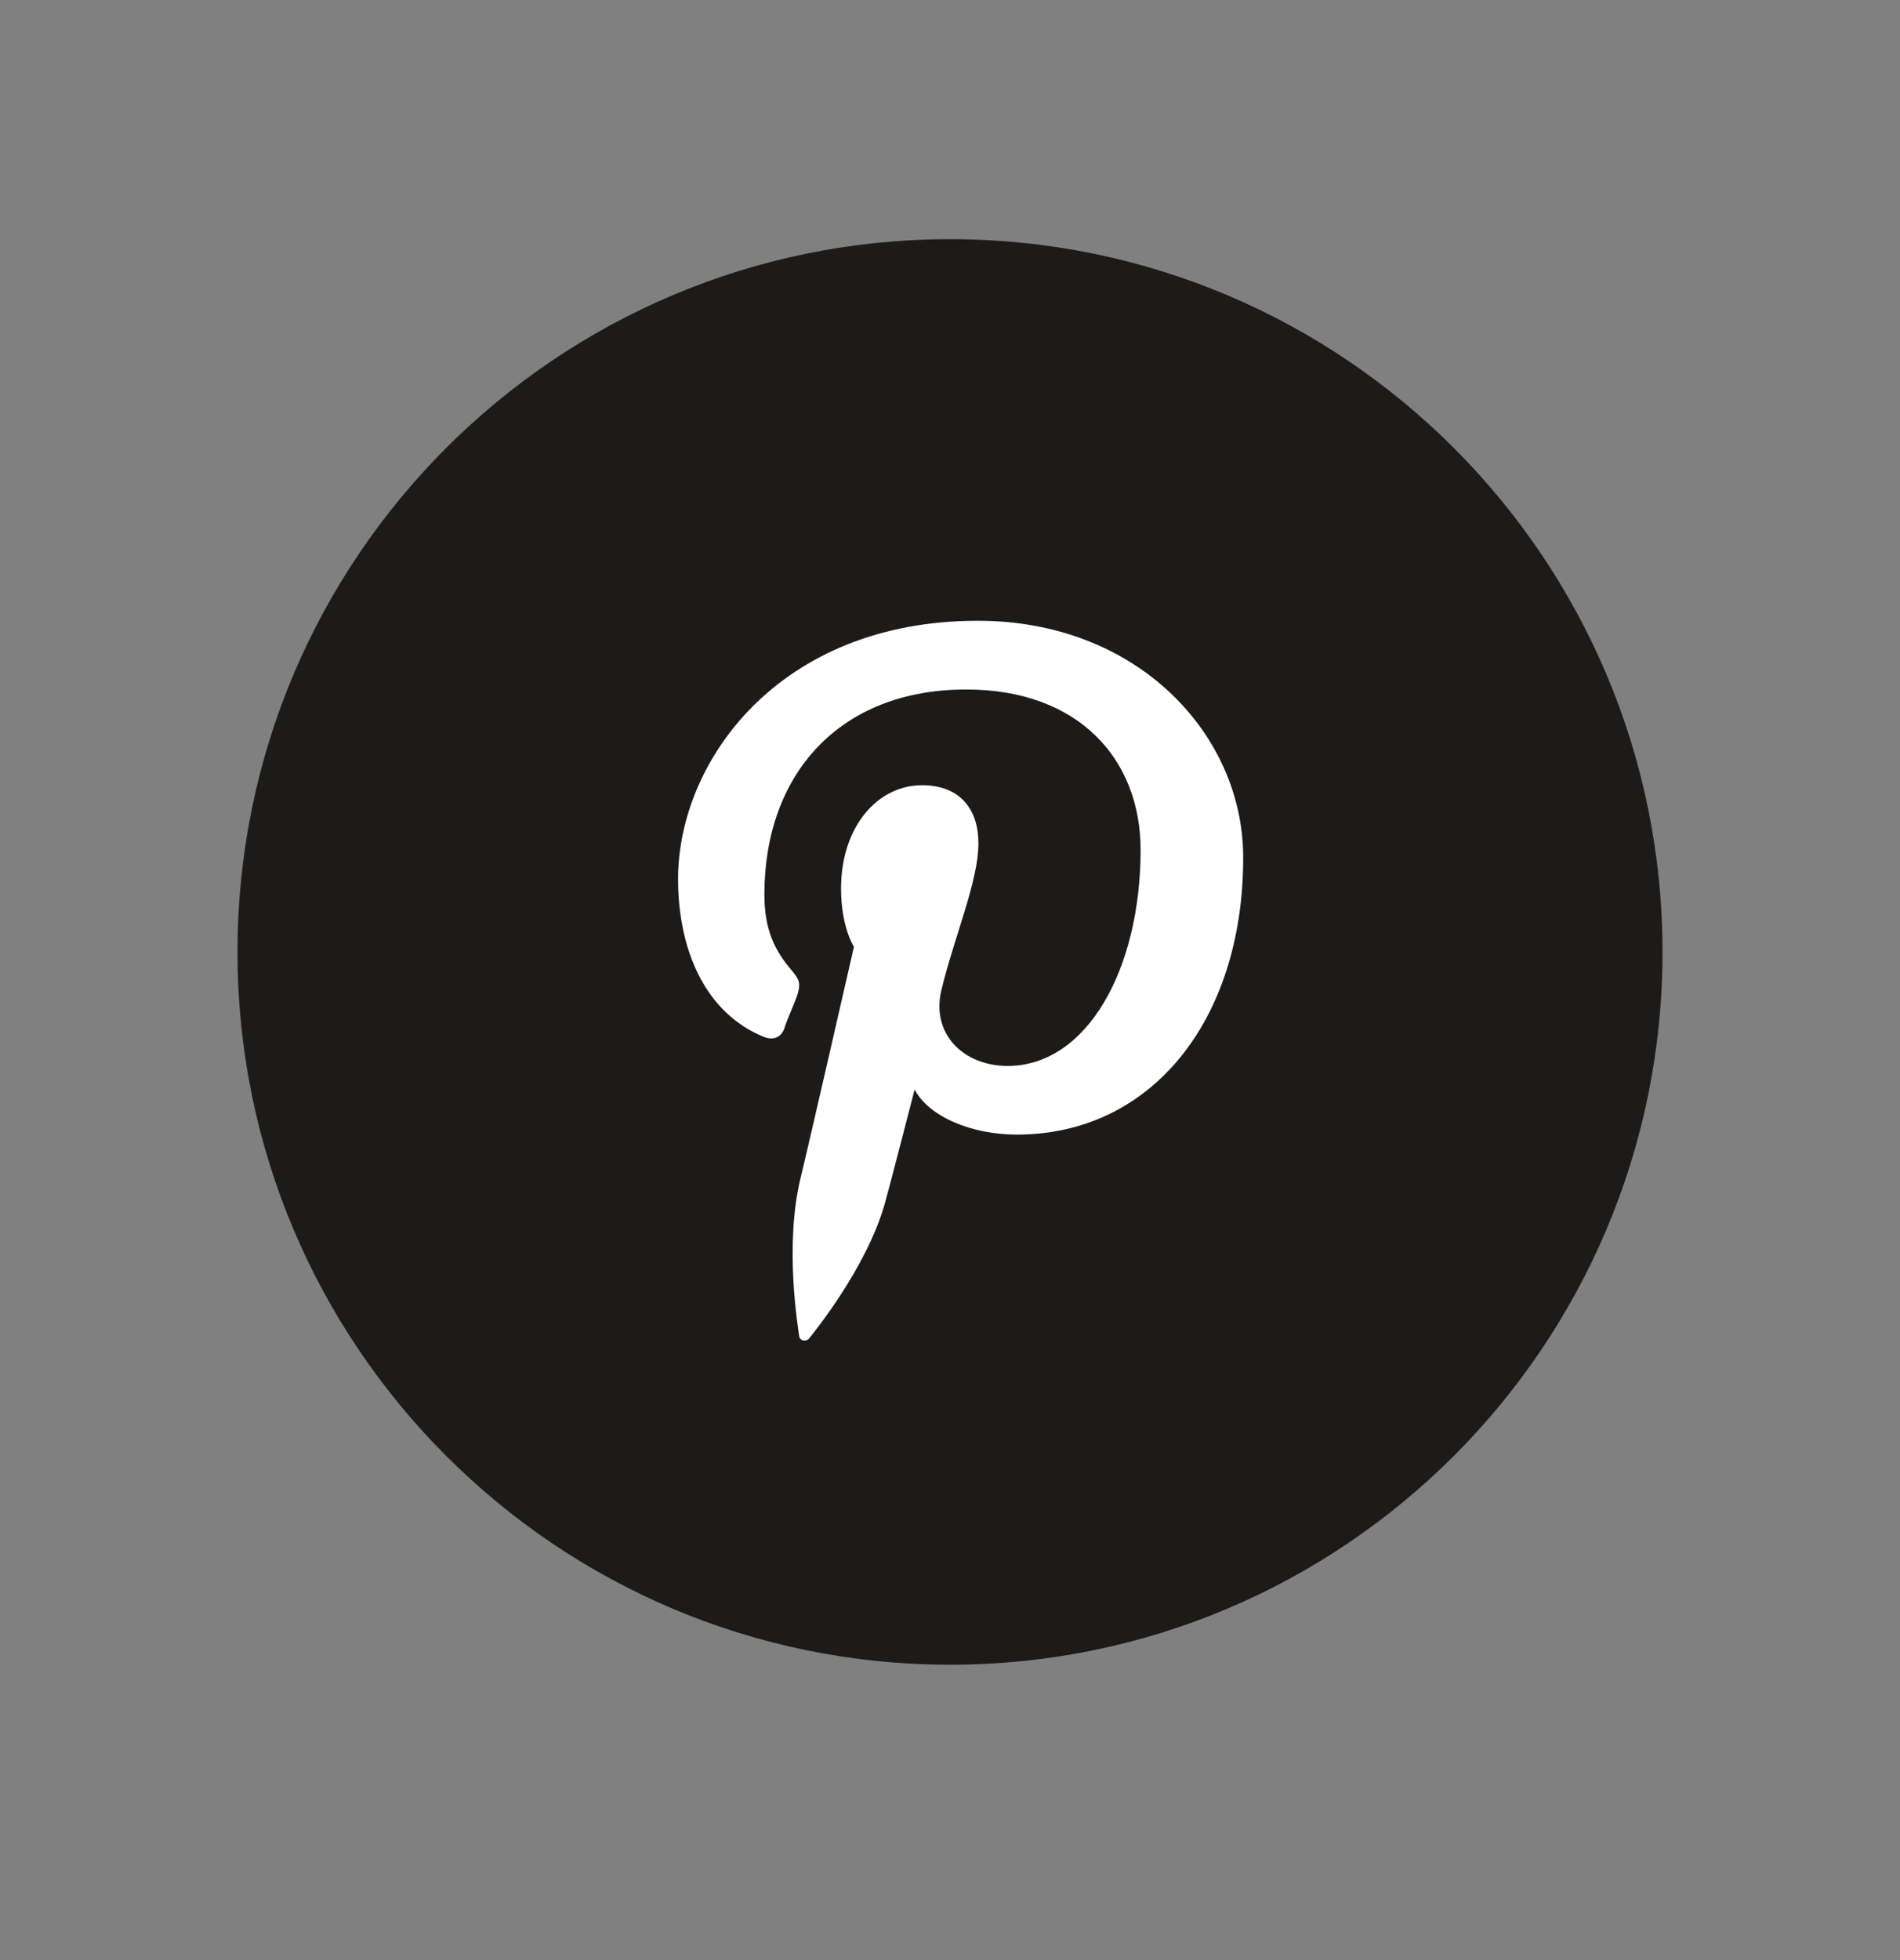 <svg width="32" height="33" viewBox="0 0 32 33" fill="none" xmlns="http://www.w3.org/2000/svg">
<rect x="0" y="0" width="32" height="33" fill="#808080" stroke="none"/>
<path d="M16 28.027C22.627 28.027 28 22.654 28 16.027C28 9.399 22.627 4.027 16 4.027C9.373 4.027 4 9.399 4 16.027C4 22.654 9.373 28.027 16 28.027Z" fill="#1C1B19"/>
<path d="M16.47 10.451C13.114 10.451 11.42 12.822 11.42 14.799C11.42 15.998 11.881 17.058 12.865 17.457C13.028 17.524 13.172 17.461 13.22 17.284C13.254 17.164 13.402 16.852 13.436 16.727C13.484 16.555 13.465 16.492 13.335 16.339C13.052 16.008 12.874 15.662 12.874 15.058C12.874 13.042 14.132 11.608 16.273 11.608C18.169 11.608 19.21 12.783 19.21 14.309C19.21 16.315 18.308 17.946 16.969 17.946C16.23 17.946 15.678 17.409 15.855 16.67C16.066 15.787 16.479 14.837 16.479 14.199C16.479 13.628 16.172 13.22 15.529 13.22C14.775 13.22 14.165 13.925 14.165 14.957C14.165 15.614 14.382 15.94 14.382 15.94C14.382 15.94 13.618 19.285 13.479 19.851C13.21 20.979 13.441 22.355 13.46 22.495C13.47 22.576 13.58 22.595 13.628 22.533C13.695 22.447 14.598 21.348 14.905 20.254C14.991 19.947 15.404 18.344 15.404 18.344C15.649 18.805 16.369 19.102 17.127 19.102C19.397 19.102 20.938 17.169 20.938 14.443C20.943 12.376 19.167 10.451 16.47 10.451Z" fill="white"/>
</svg>

